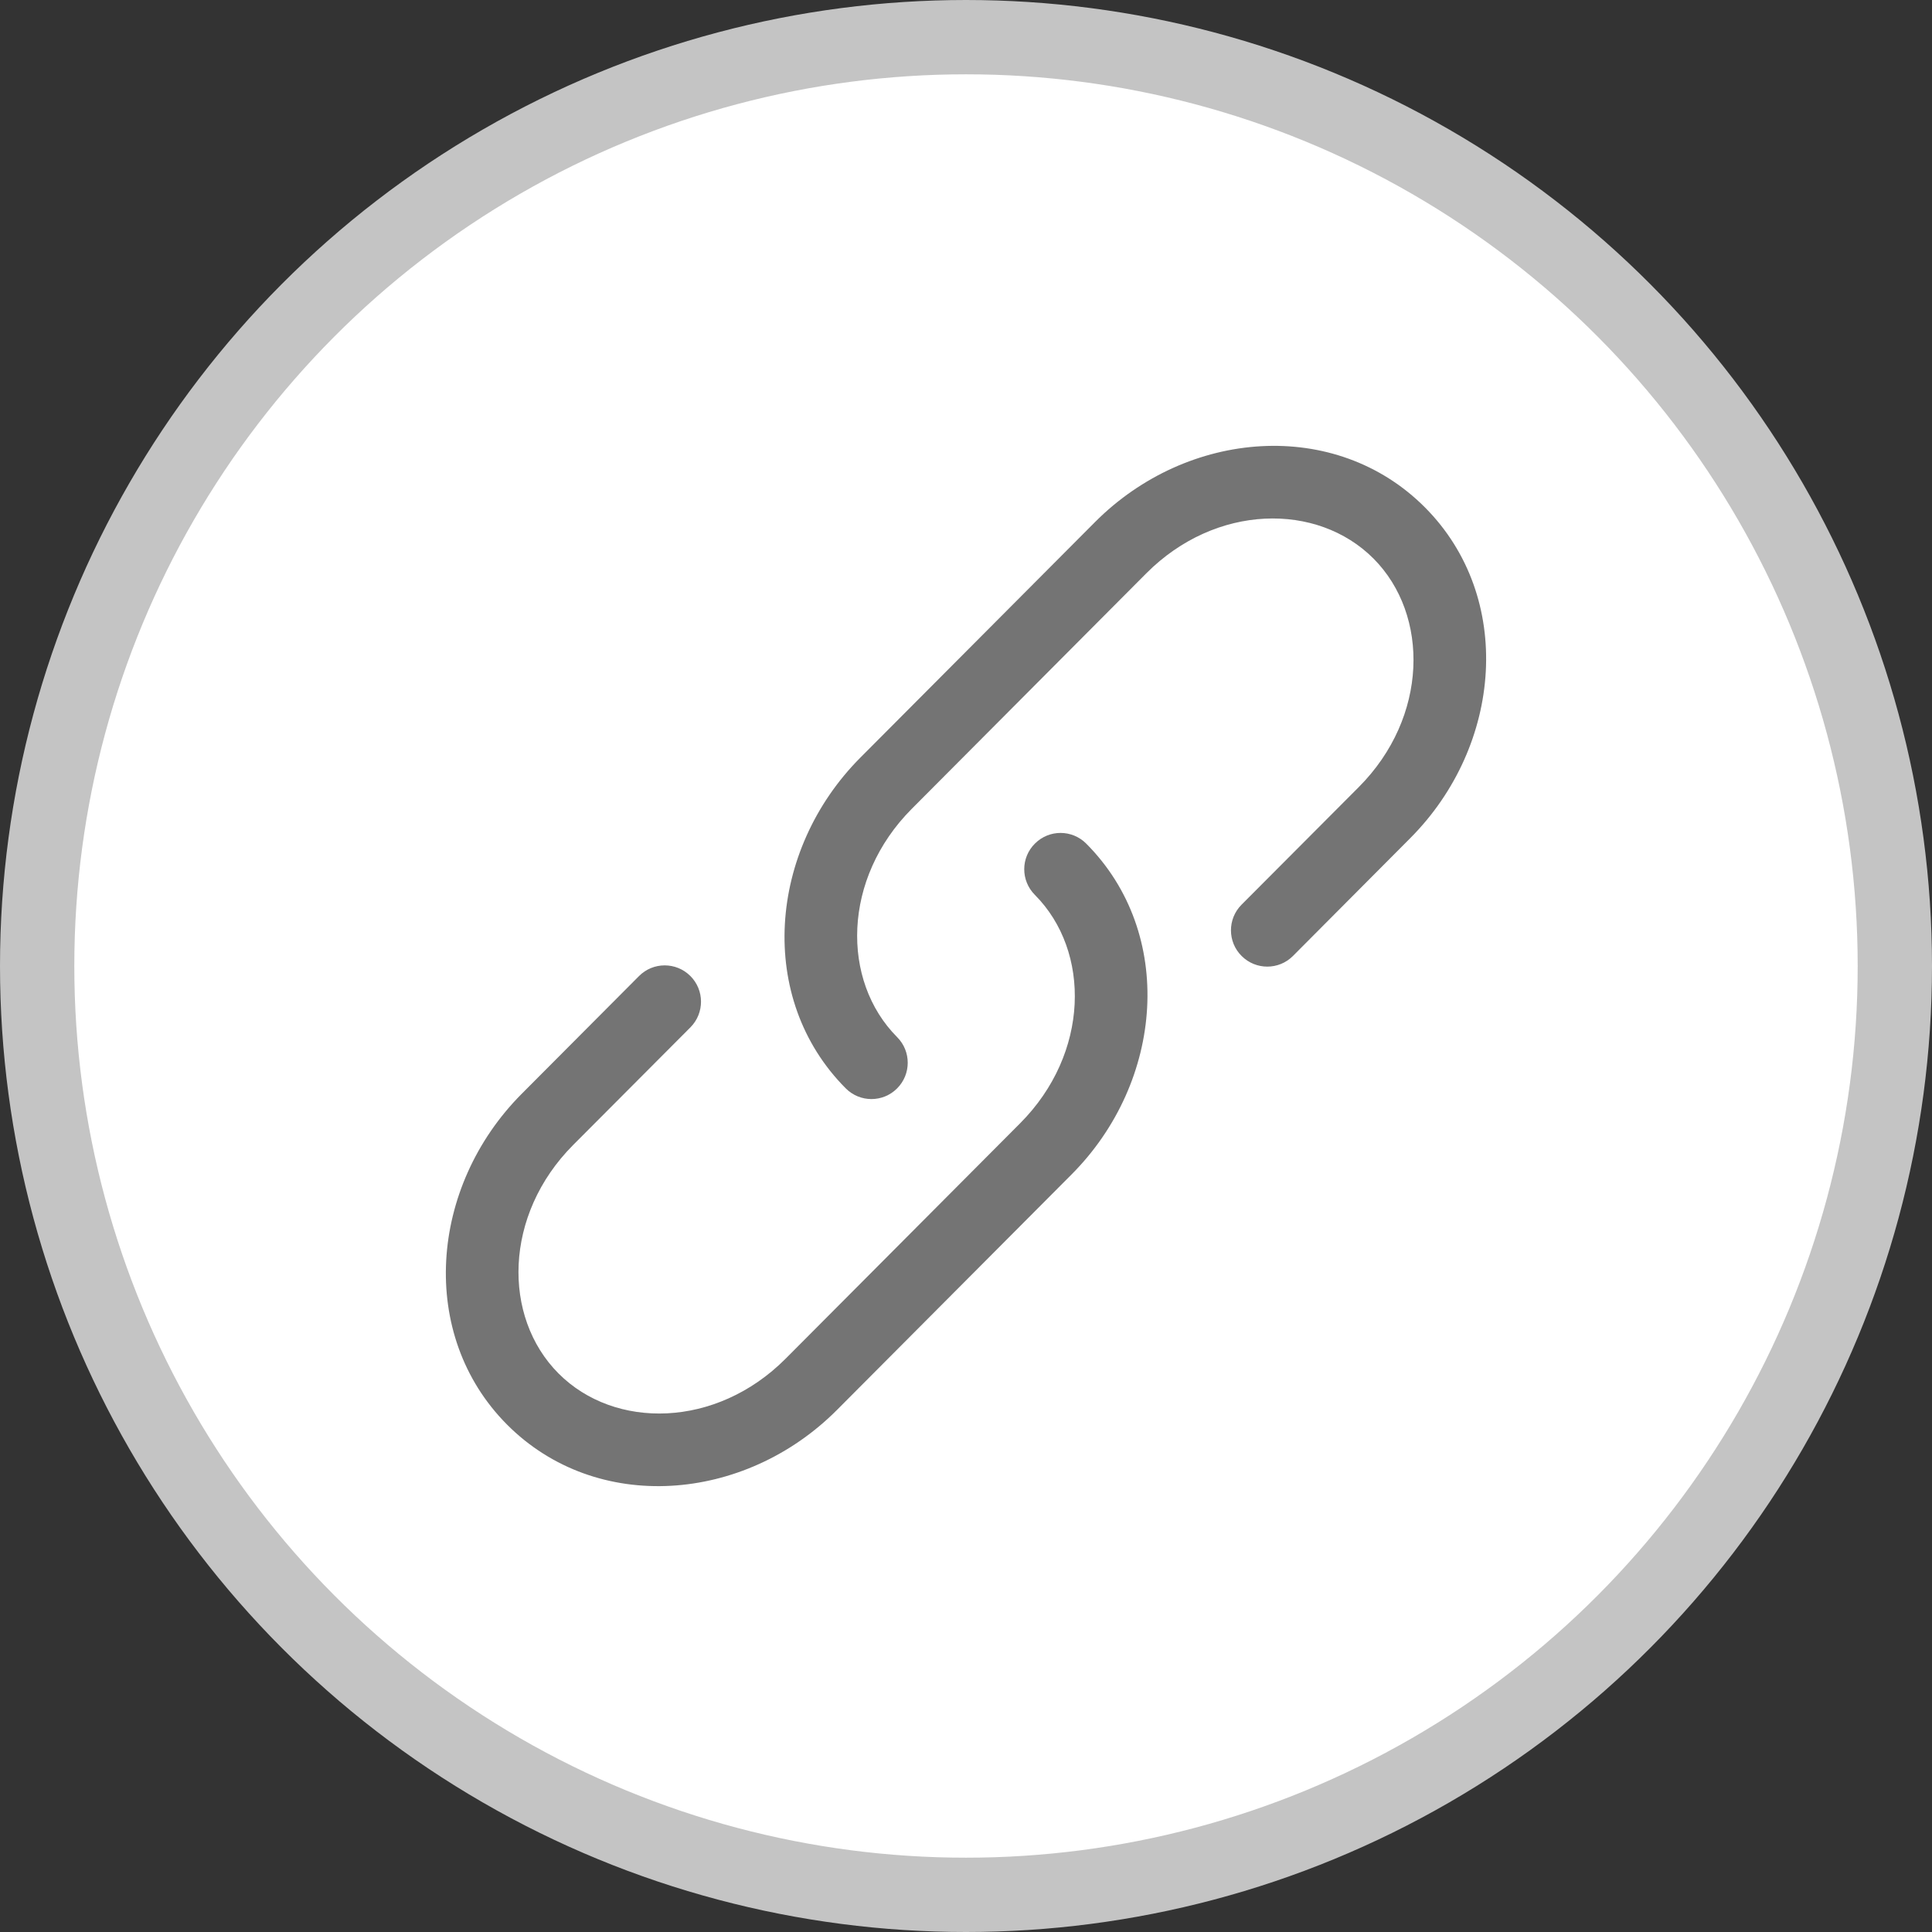 <svg width="26" height="26" viewBox="0 0 26 26" fill="none" xmlns="http://www.w3.org/2000/svg">
<rect x="0" y="0" width="26" height="26" fill="#333333" stroke="none"/>
<g id="Link">
<circle id="Ellipse 15" cx="13" cy="13" r="12.5" fill="white" stroke="#C4C4C4"/>
<g id="link">
<path id="Vector" d="M15.427 7.715C16.361 6.778 17.727 6.758 18.484 7.517C19.241 8.278 19.221 9.653 18.287 10.591L16.708 12.175C16.518 12.366 16.518 12.676 16.71 12.866C16.901 13.056 17.21 13.056 17.4 12.865L18.978 11.28C20.223 10.031 20.379 8.036 19.176 6.828C17.971 5.619 15.981 5.776 14.736 7.026L11.579 10.195C10.335 11.444 10.178 13.439 11.382 14.647C11.572 14.838 11.881 14.839 12.072 14.648C12.263 14.458 12.264 14.149 12.074 13.958C11.316 13.197 11.336 11.822 12.271 10.884L15.427 7.715Z" fill="#747474"/>
<path id="Vector_2" d="M14.618 11.353C14.428 11.162 14.119 11.161 13.928 11.352C13.736 11.542 13.736 11.851 13.926 12.042C14.684 12.803 14.663 14.178 13.729 15.116L10.572 18.285C9.638 19.222 8.272 19.242 7.516 18.483C6.758 17.722 6.779 16.347 7.713 15.409L9.292 13.825C9.482 13.633 9.481 13.324 9.29 13.134C9.099 12.944 8.79 12.944 8.6 13.135L7.021 14.72C5.777 15.969 5.621 17.964 6.824 19.172C8.029 20.381 10.019 20.224 11.264 18.974L14.421 15.805C15.665 14.556 15.822 12.561 14.618 11.353Z" fill="#747474"/>
</g>
</g>
</svg>
